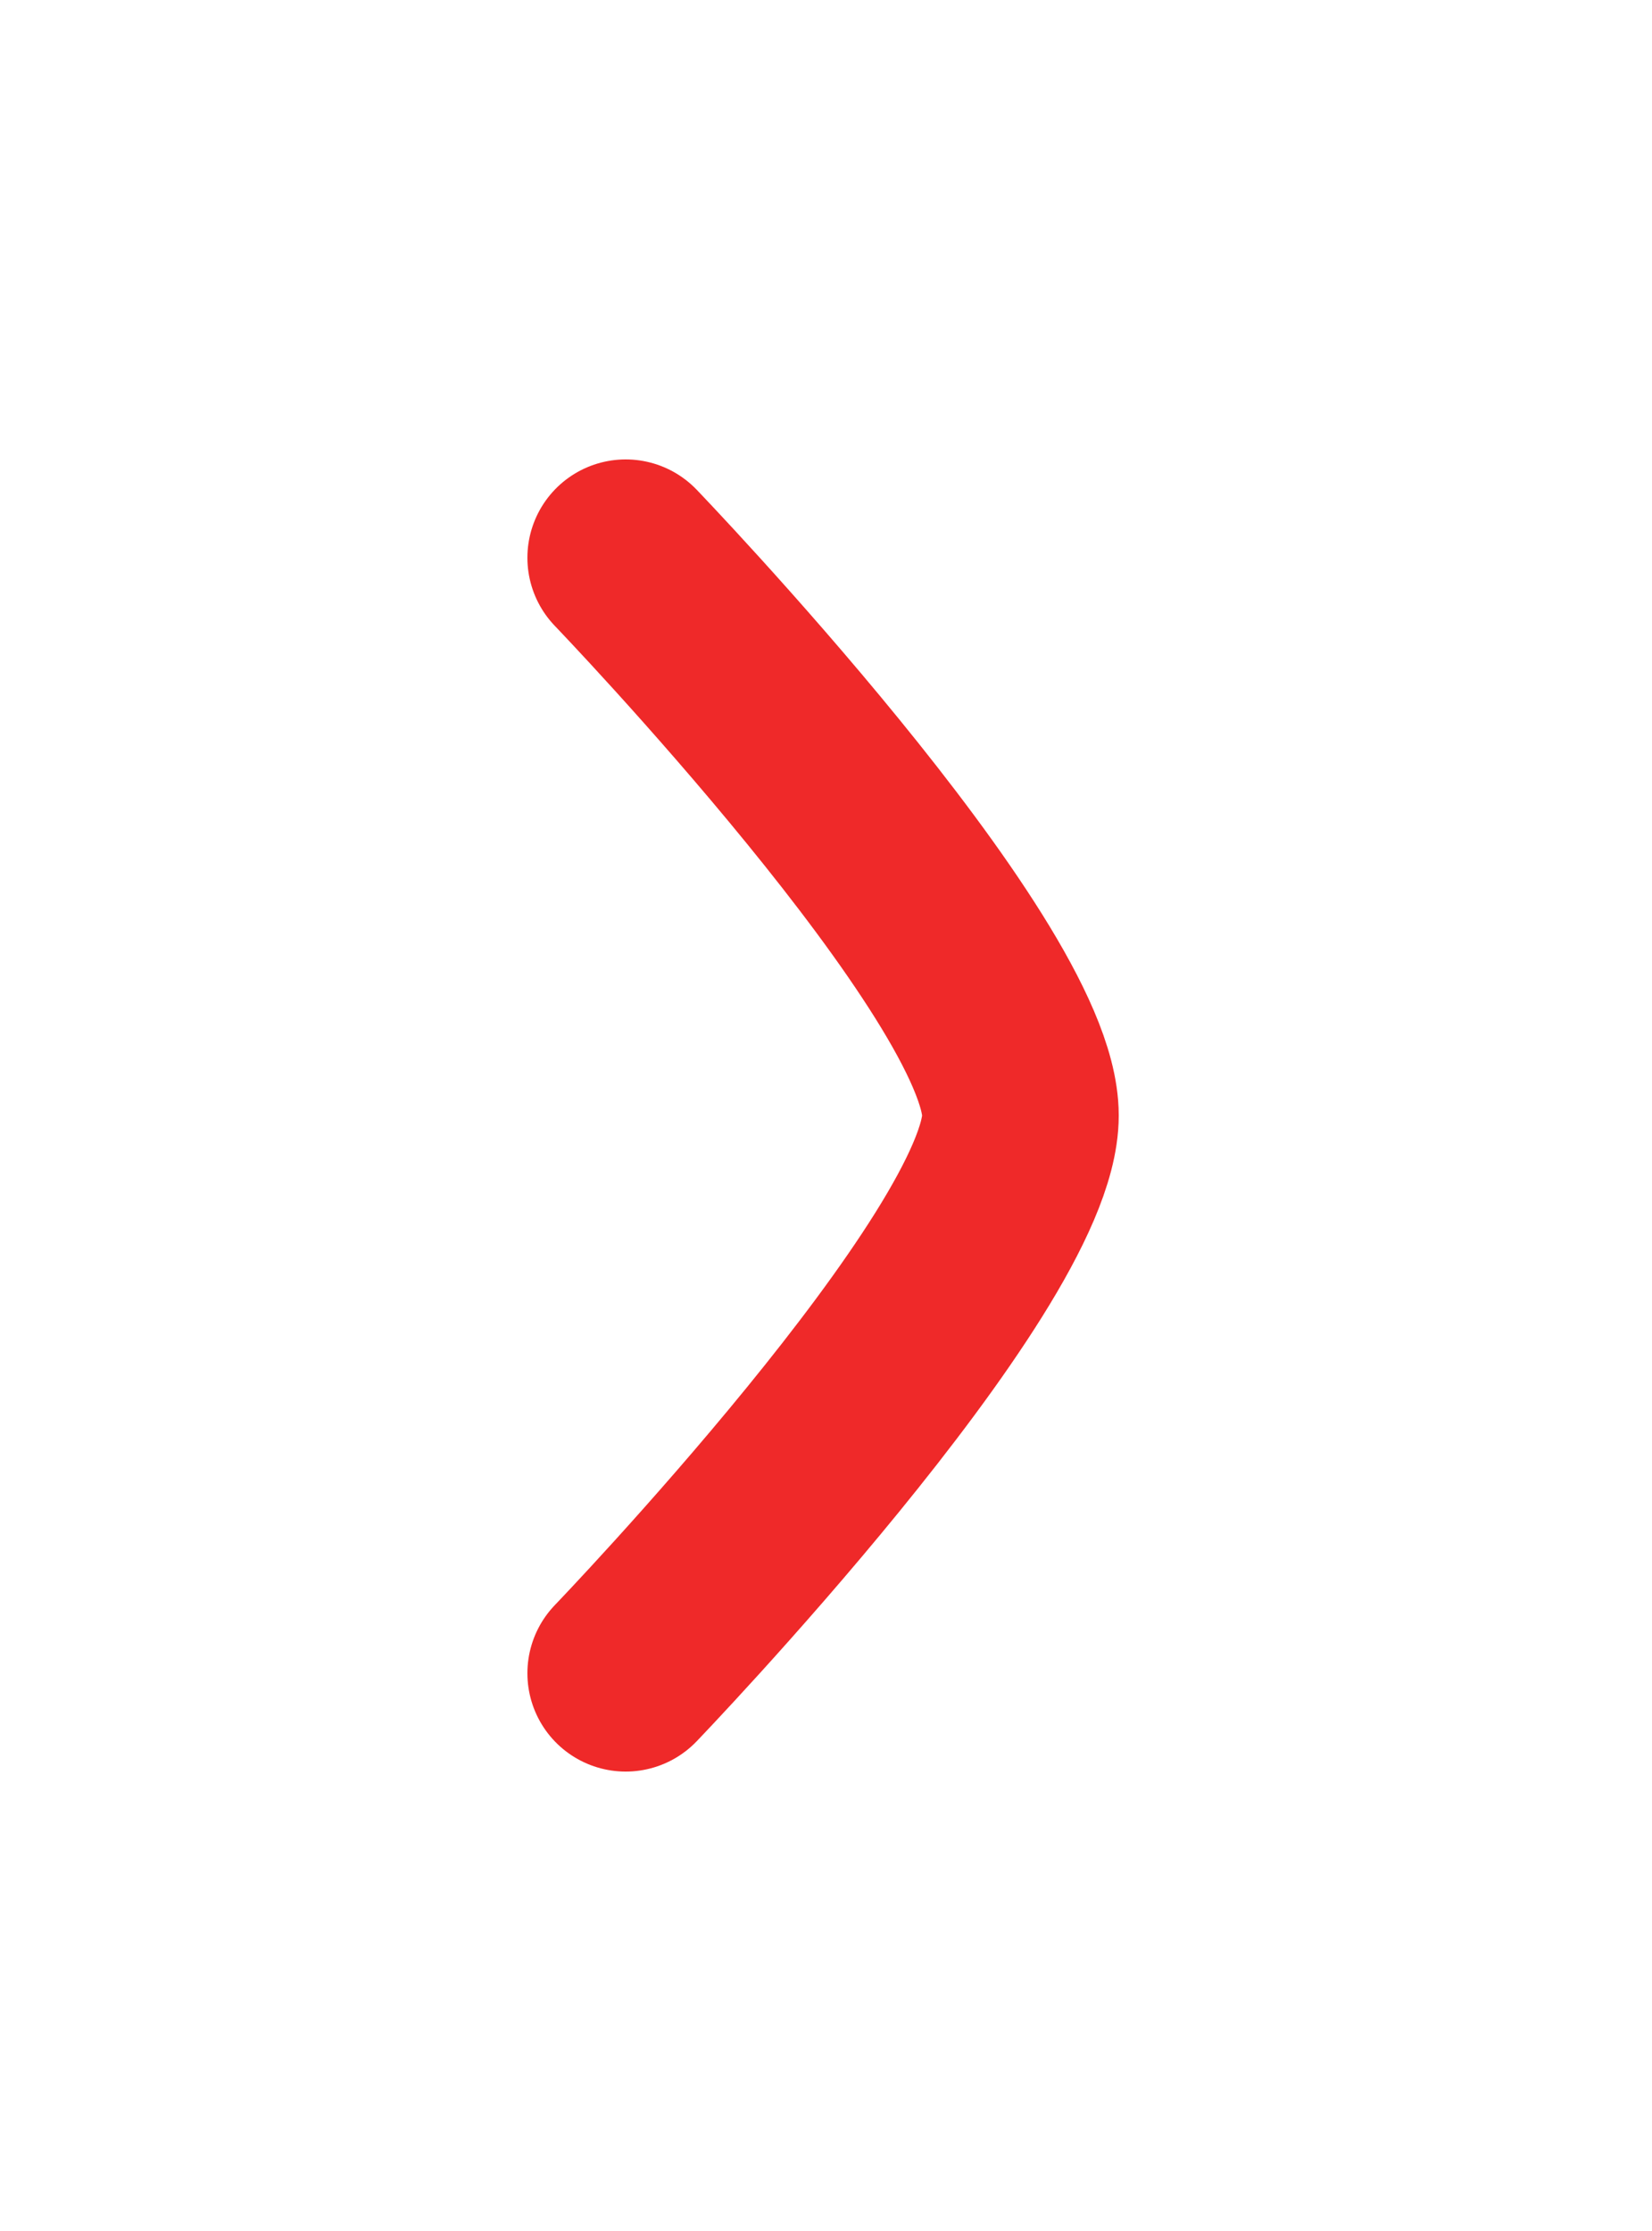 <?xml version="1.0" encoding="UTF-8"?> <svg xmlns="http://www.w3.org/2000/svg" width="20" height="27" viewBox="0 0 20 27" fill="none"><path d="M7.575 6.75C7.575 6.75 12.354 11.721 12.354 13.5C12.354 15.279 7.575 20.25 7.575 20.25" stroke="#EF2929" stroke-width="2.38" stroke-linecap="round" stroke-linejoin="round"></path></svg> 